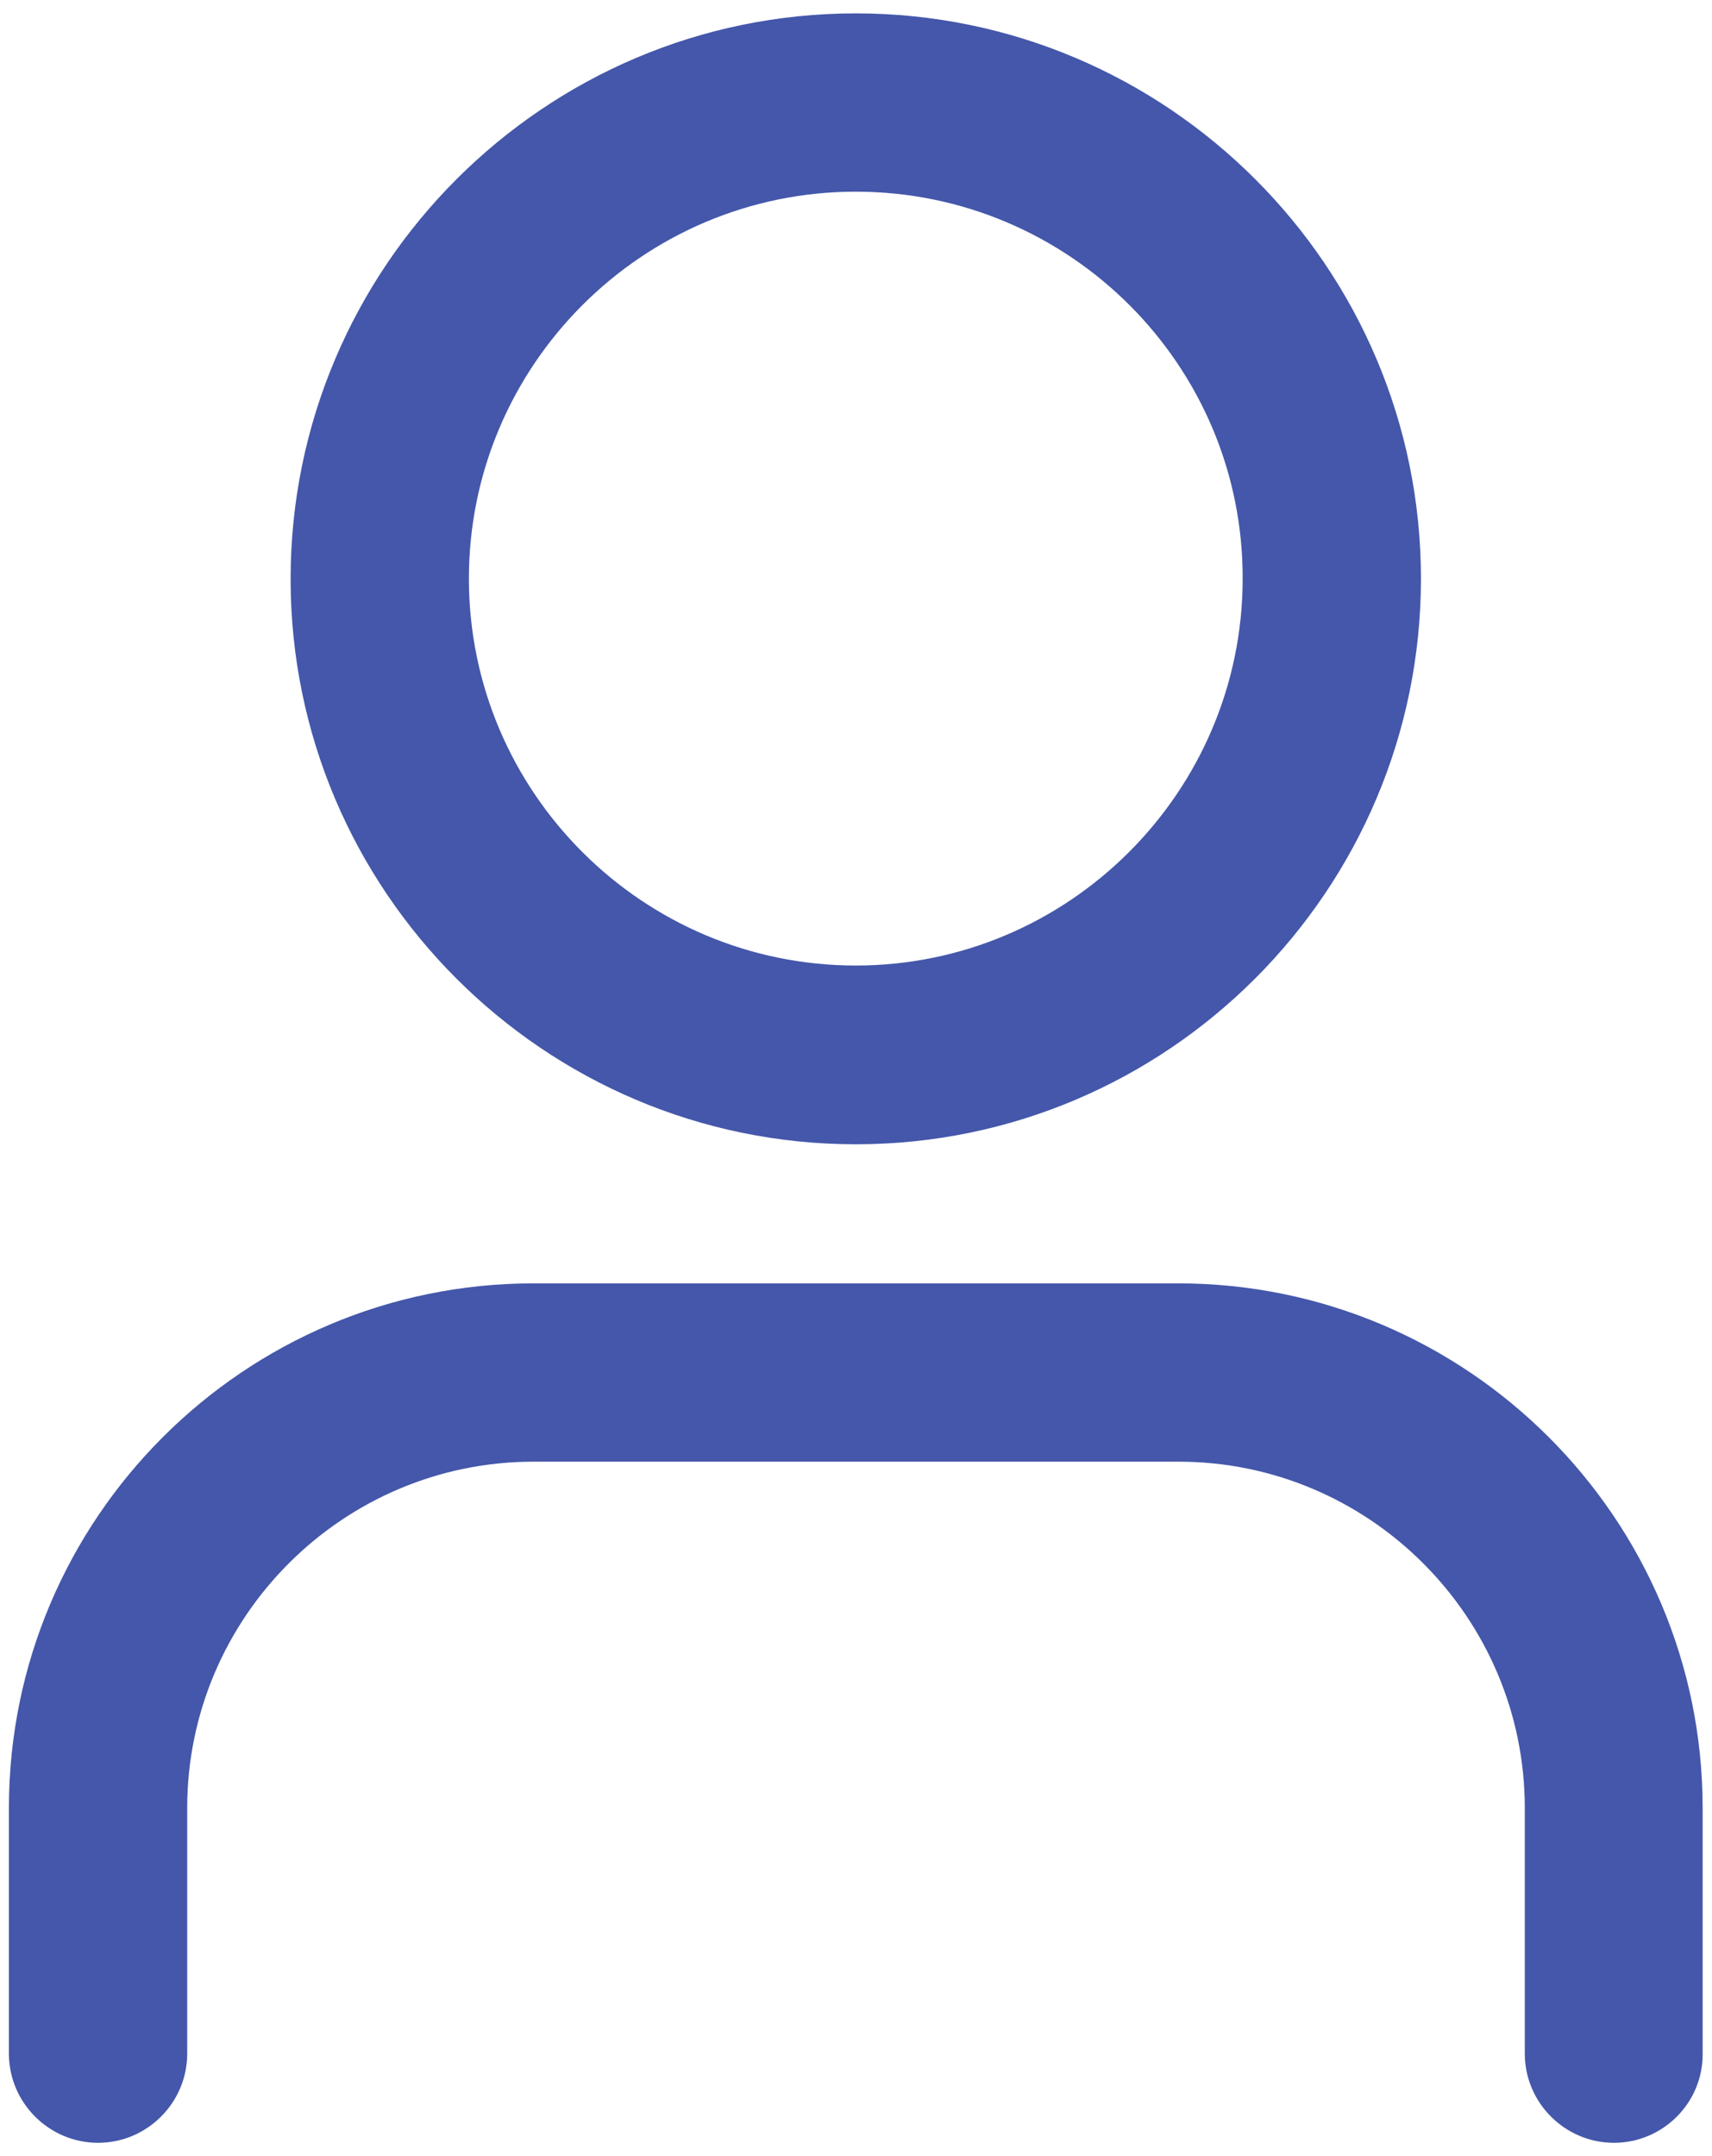 <?xml version="1.0" encoding="utf-8"?>
<!-- Generator: Adobe Illustrator 24.2.0, SVG Export Plug-In . SVG Version: 6.00 Build 0)  -->
<svg version="1.1" id="레이어_1" xmlns="http://www.w3.org/2000/svg" xmlns:xlink="http://www.w3.org/1999/xlink" x="0px"
	 y="0px" viewBox="0 0 384.1 483.7" style="enable-background:new 0 0 384.1 483.7;" xml:space="preserve">
<style type="text/css">
	.st0{fill:#4457AA;}
</style>
<g>
	<path class="st0" d="M192,256.7c-69.9,0-126.8-56.9-126.8-126.8S122.1,3,192,3s126.8,56.9,126.8,126.8S262,256.7,192,256.7z
		 M192,43c-47.9,0-86.8,39-86.8,86.8c0,47.9,39,86.8,86.8,86.8s86.8-39,86.8-86.8C278.9,81.9,239.9,43,192,43z"/>
	<path class="st0" d="M362.1,480.7c-11,0-20-9-20-20v-55.1c0-42.8-34.9-77.7-77.7-77.7H119.7c-42.8,0-77.7,34.9-77.7,77.7v55.1
		c0,11-9,20-20,20s-20-9-20-20v-55.1c0-64.9,52.8-117.7,117.7-117.7h144.6c64.9,0,117.7,52.8,117.7,117.7v55.1
		C382.1,471.7,373.1,480.7,362.1,480.7z"/>
</g>
</svg>
